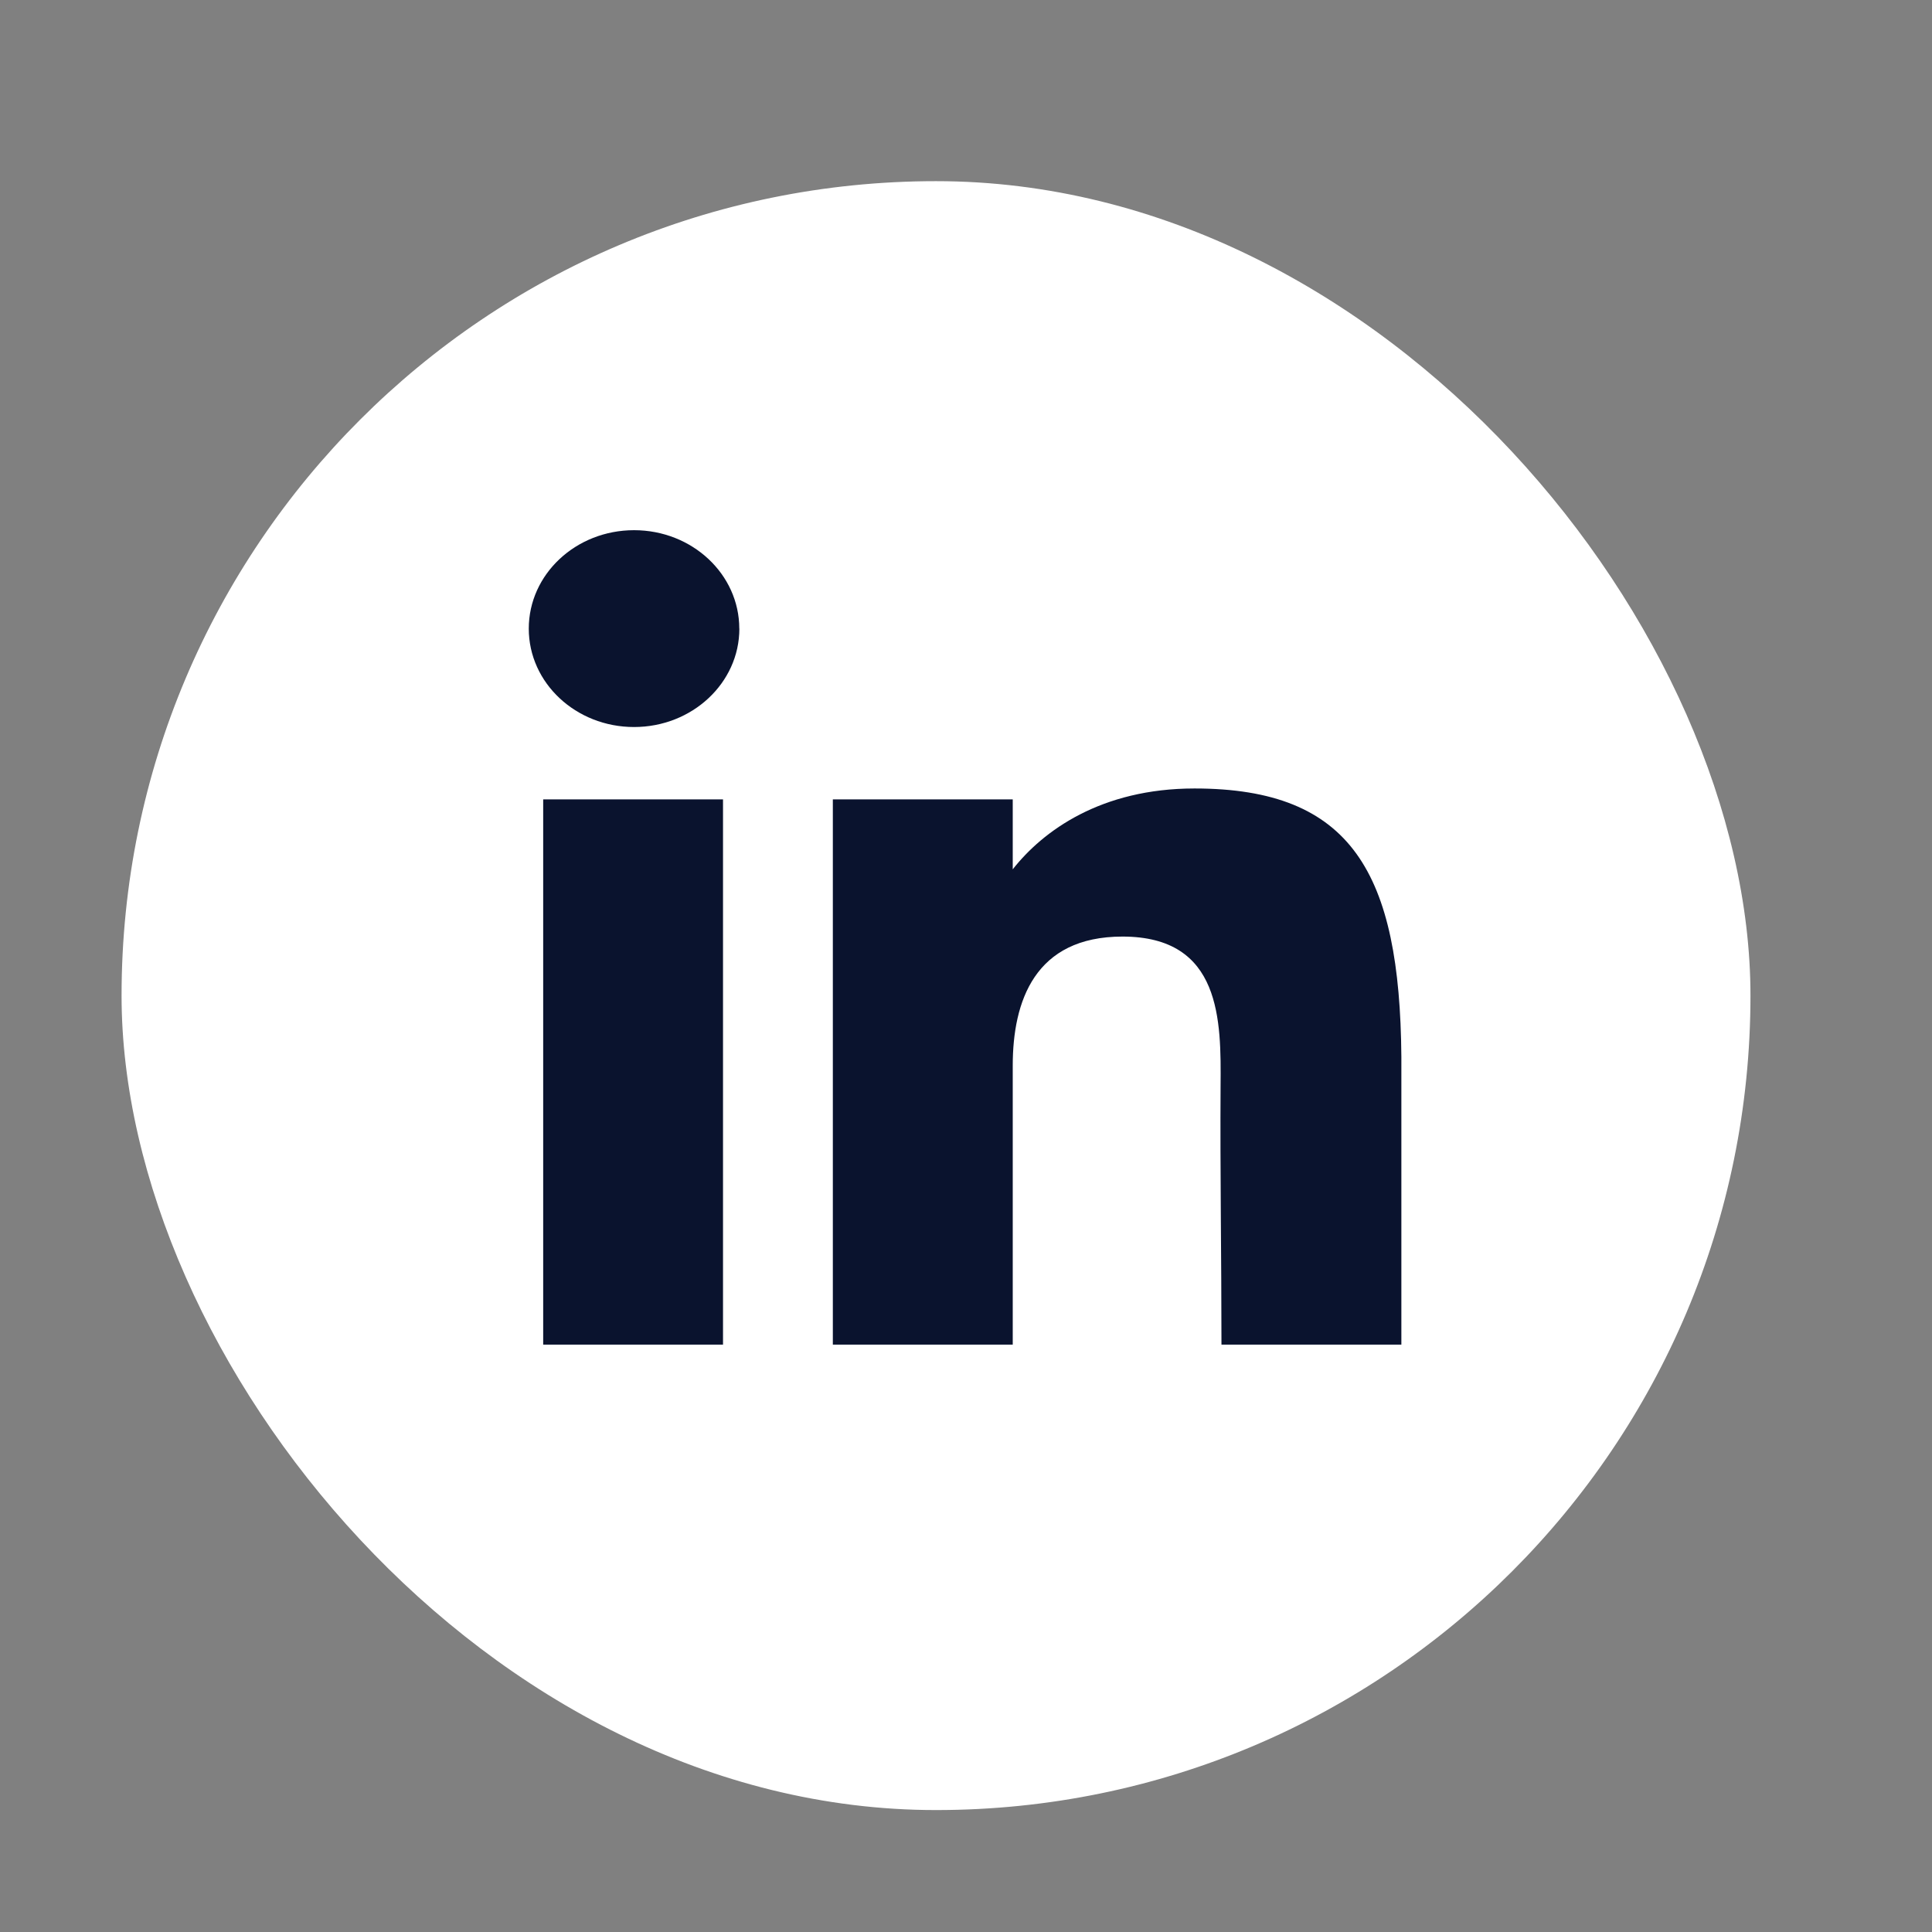 <svg xmlns="http://www.w3.org/2000/svg" width="26" height="26" fill="none"><rect width="100%" height="100%" fill="#808080" stroke="none"/><rect width="21.921" height="21.921" x="1.636" y="2.438" fill="#fff" rx="10.96"/><path fill="#0A132E" d="M9.95 8.46c0 .731-.635 1.324-1.417 1.324-.783 0-1.417-.593-1.417-1.324 0-.732.634-1.325 1.417-1.325.782 0 1.416.593 1.416 1.325Zm-2.64 2.298h2.42v7.337H7.31v-7.337Zm6.32 0h-2.422v7.337h2.421v-3.754c0-.867.296-1.737 1.477-1.737 1.335 0 1.327 1.134 1.32 2.013-.007 1.148.012 2.32.012 3.478h2.421v-3.872c-.02-2.473-.665-3.612-2.784-3.612-1.259 0-2.04.571-2.446 1.088v-.941Z"/></svg>